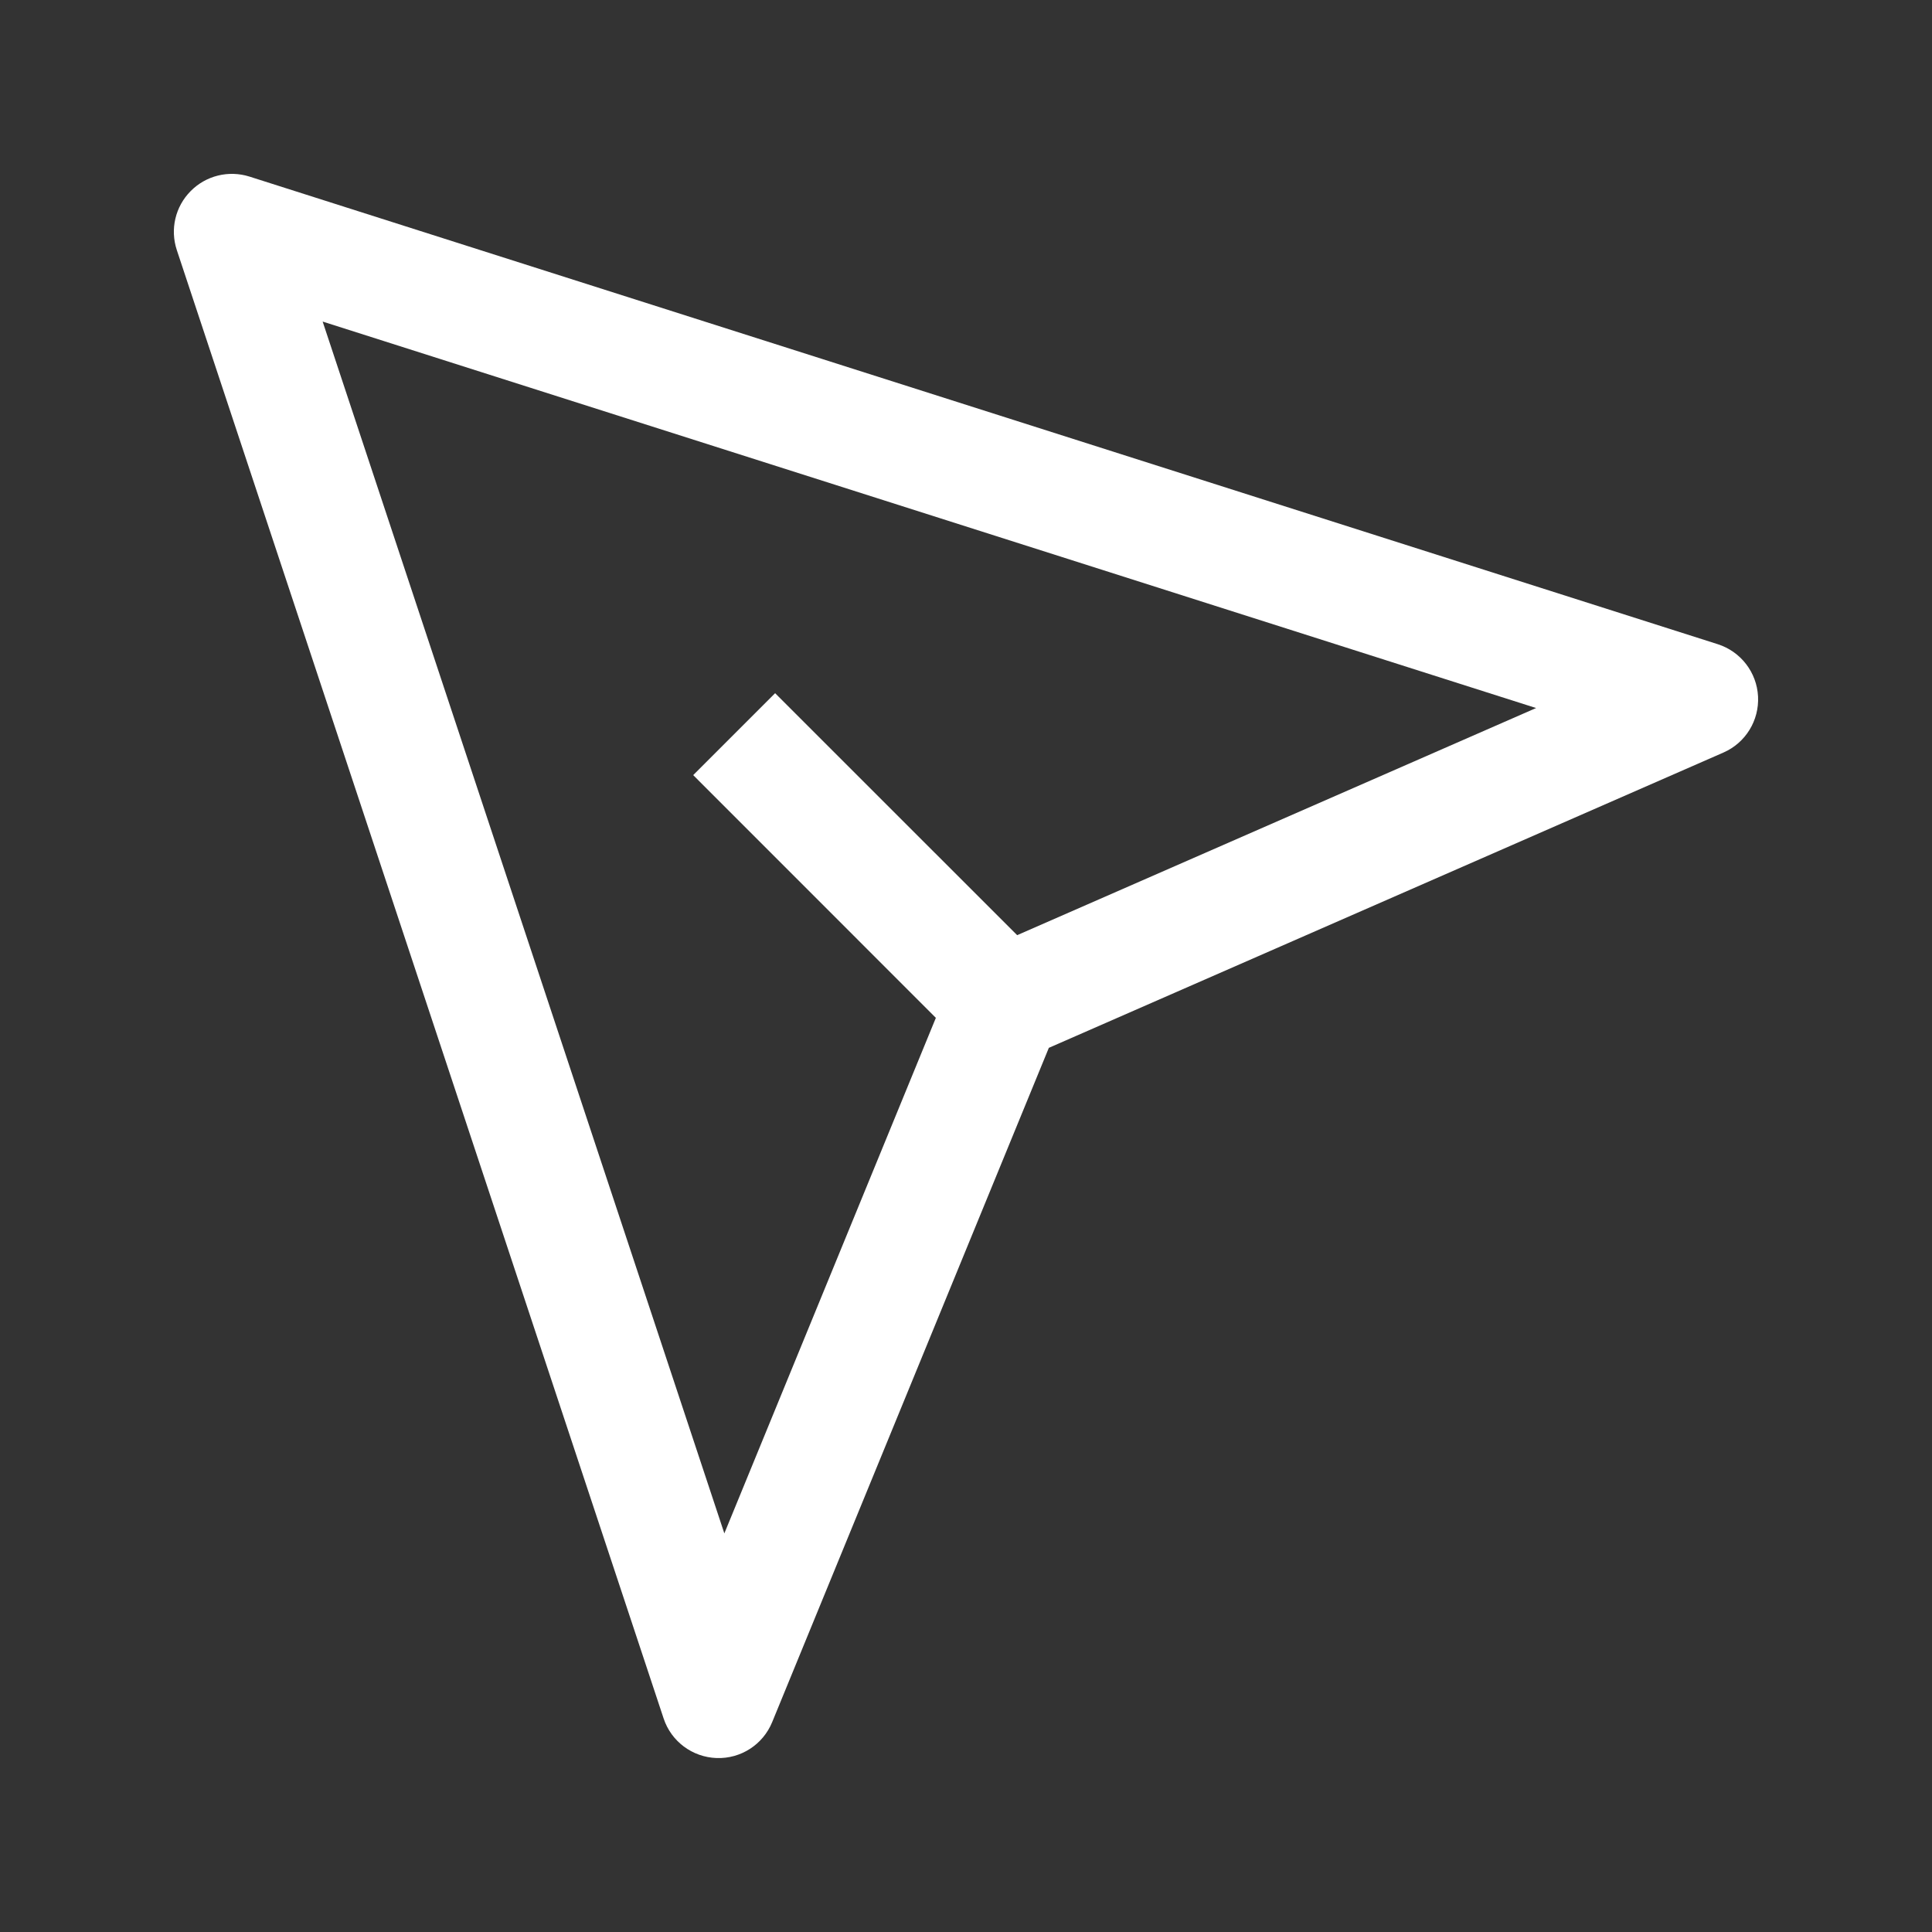 <svg width="25" height="25" viewBox="0 0 25 25" fill="none" xmlns="http://www.w3.org/2000/svg">
<rect x="0" y="0" width="25" height="25" fill="#333333" stroke="none"/>
<path fill-rule="evenodd" clip-rule="evenodd" d="M2.288 3.236C2.199 2.968 2.268 2.673 2.467 2.473C2.665 2.272 2.959 2.2 3.228 2.285L22.228 8.336C22.525 8.431 22.733 8.7 22.749 9.012C22.765 9.324 22.587 9.613 22.301 9.738L13.572 13.559L9.992 22.284C9.873 22.575 9.586 22.76 9.273 22.749C8.959 22.738 8.685 22.534 8.587 22.236L2.288 3.236ZM13.162 12.101L19.877 9.162L4.175 4.161L9.373 19.842L12.11 13.171L8.97 10.03L10.03 8.97L13.162 12.101Z" fill="white"/>
</svg>
